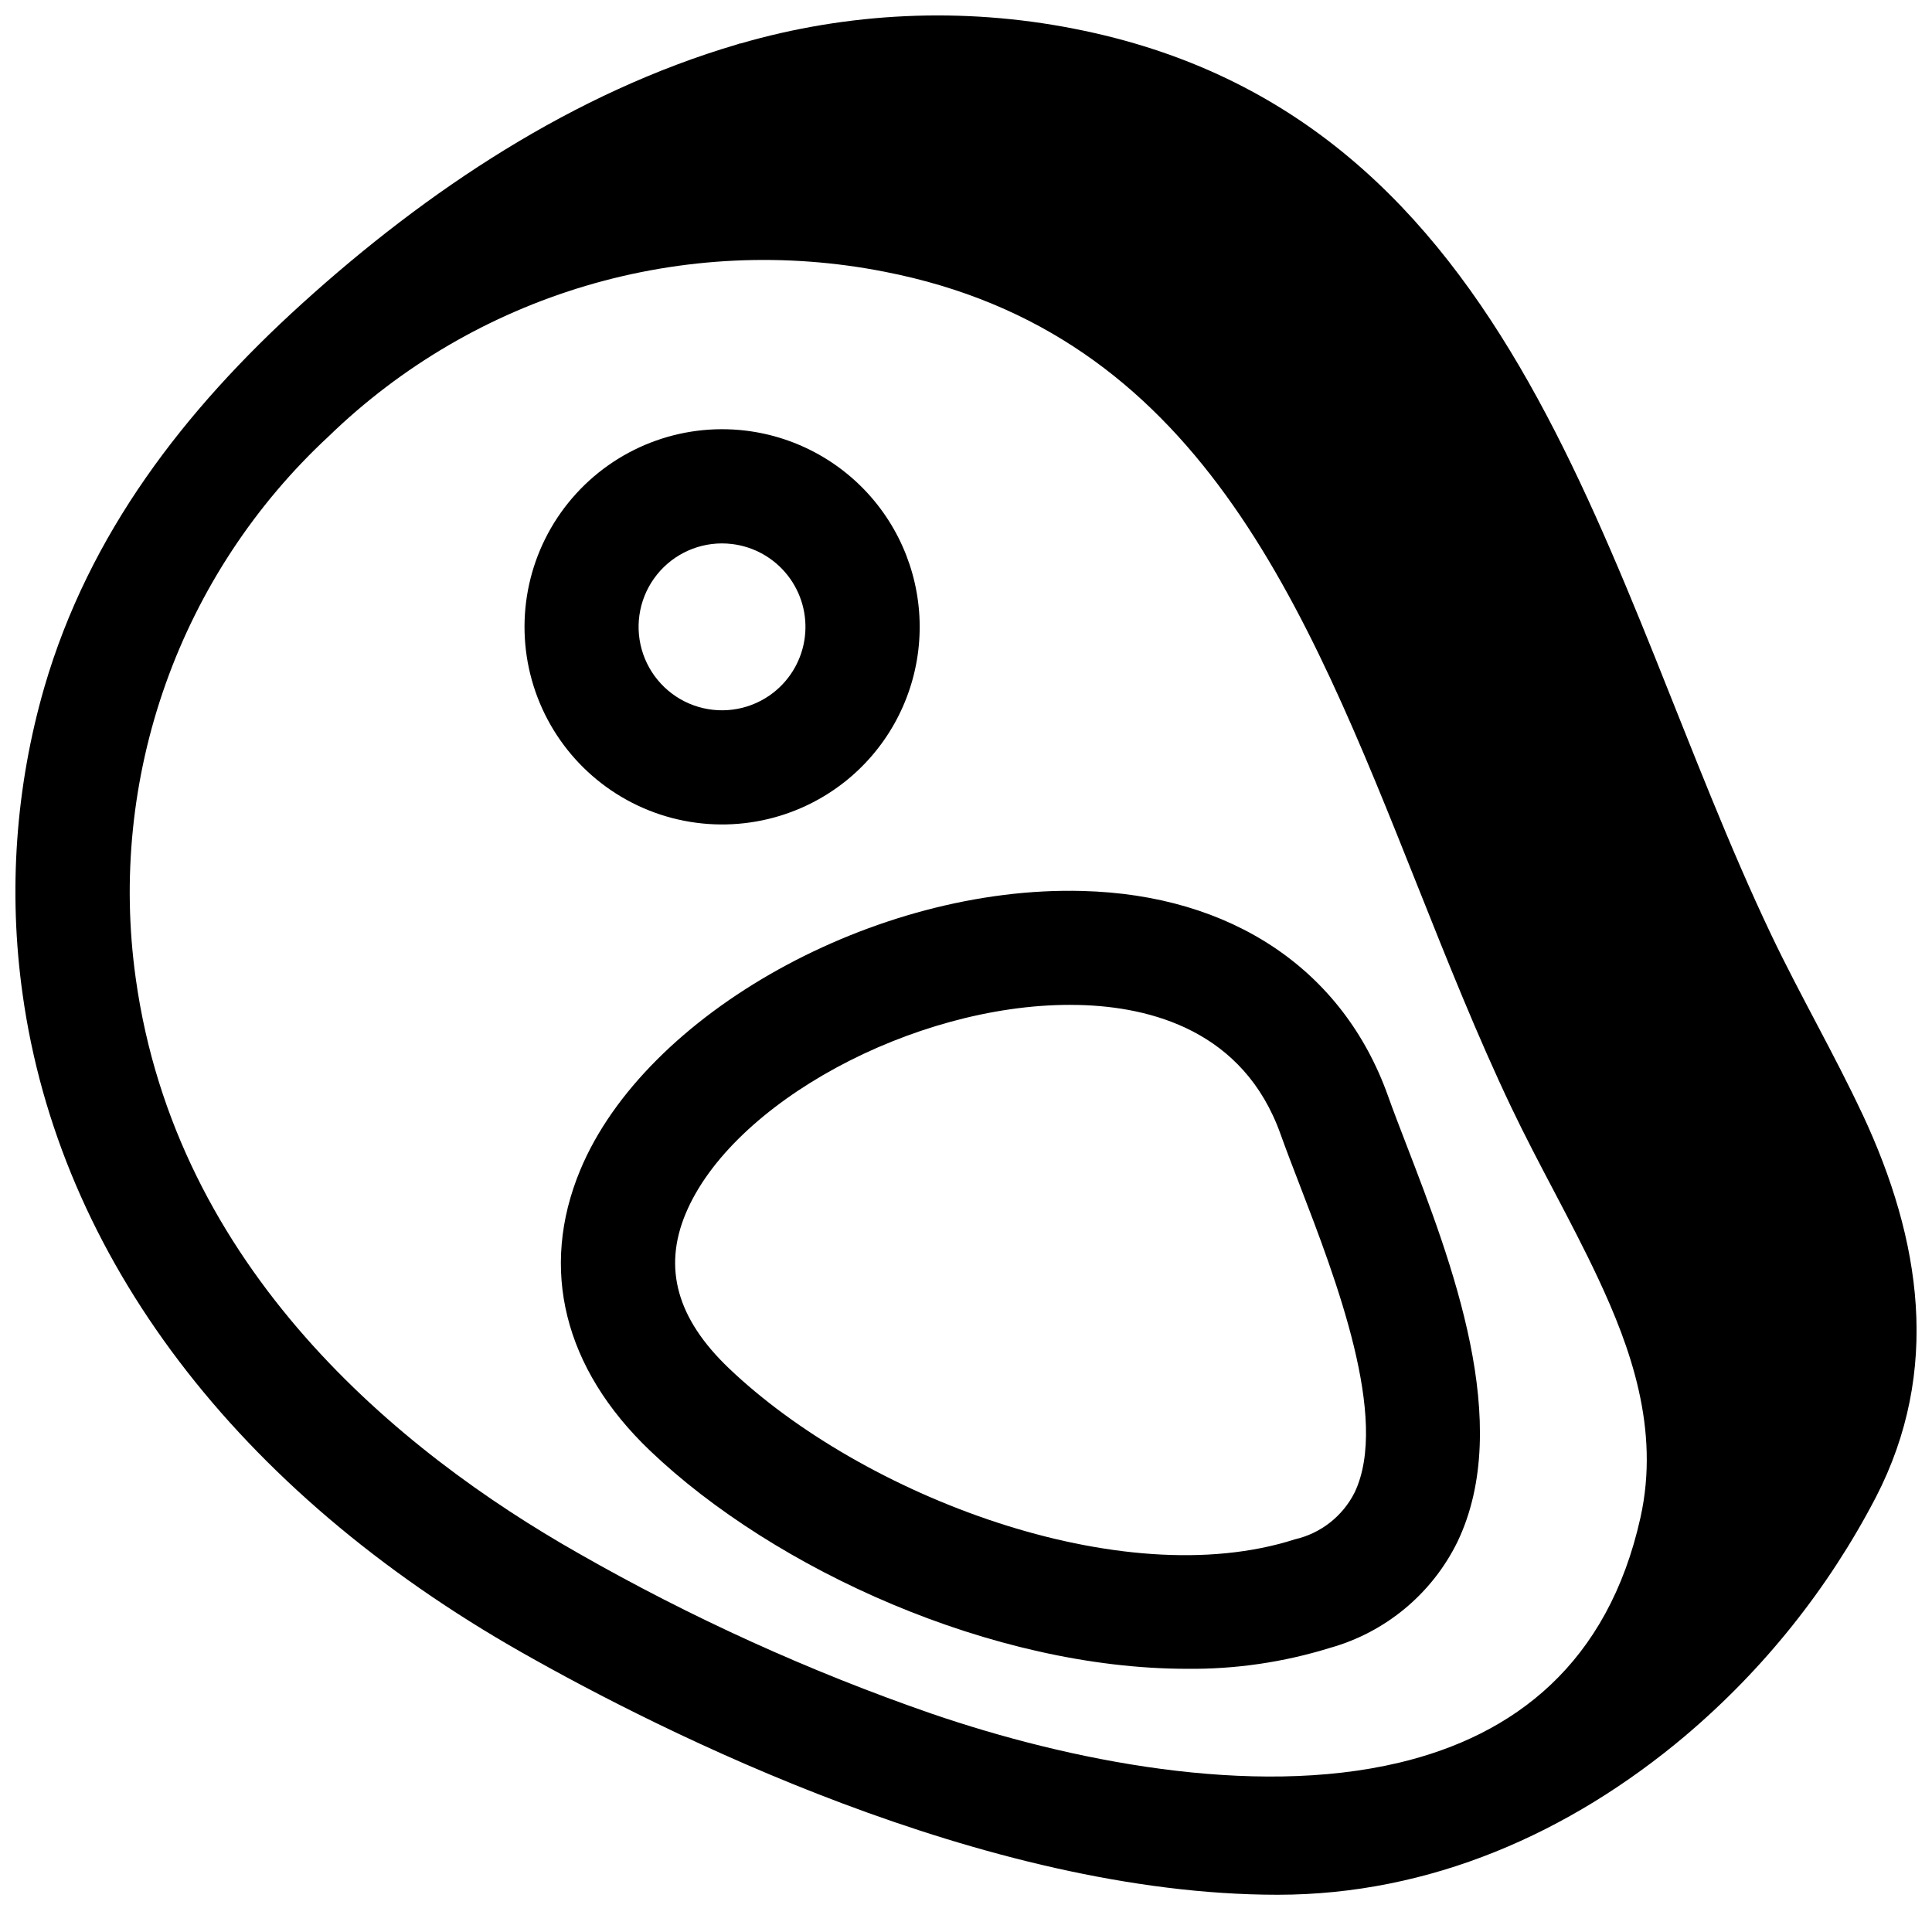 <?xml version="1.0" encoding="UTF-8"?>
<!-- Uploaded to: SVG Repo, www.svgrepo.com, Generator: SVG Repo Mixer Tools -->
<svg width="800px" height="800px" version="1.1" viewBox="144 144 512 512" xmlns="http://www.w3.org/2000/svg">
 <defs>
  <clipPath id="a">
   <path d="m148.09 148.09h503.81v498.91h-503.81z"/>
  </clipPath>
 </defs>
 <g clip-path="url(#a)">
  <path d="m637.64 439.43c-7.523-16.059-16.633-31.746-24.184-47.574-44.668-93.762-65.355-217.03-185-240.28-29.348-5.742-59.648-4.371-88.363 3.992l0.148-0.105s-0.352 0.117-0.945 0.32c-43.281 12.754-82.148 38.664-115.33 68.746-31.086 28.18-56.332 60.797-68.215 101.6-7.625 26.395-9.59 54.098-5.769 81.305 9.688 69.605 56.691 131.58 132.36 174.52 37.004 20.996 122.59 64.176 200.25 64.176 40.281 0 77.262-16.211 108-42.102v-0.004c20.793-17.582 37.953-39.055 50.52-63.211 17.359-33.605 12.02-68.223-3.461-101.38zm-122.9 171.71c-39.109 9.293-87.648-0.602-123.76-12.969h-0.004c-32.48-11.246-63.848-25.492-93.695-42.543-47.605-27.012-106.6-75.371-117.31-152.36-3.68-26.293-0.953-53.082 7.949-78.094 8.902-25.008 23.719-47.496 43.184-65.547 19.199-18.621 42.621-32.316 68.262-39.914 25.645-7.598 52.746-8.871 78.988-3.715 82.879 16.113 111.3 87.449 141.39 162.98 7.769 19.5 15.805 39.664 24.766 58.473 3.562 7.469 7.473 14.914 11.258 22.109 4.016 7.644 8.168 15.547 11.785 23.285 8.469 18.109 16.422 39.797 11.188 63.332-8.605 38.707-33.422 57.699-64 64.965z"/>
 </g>
 <path d="m341.62 258.12c-17.363-2.086-34.617 4.633-46 17.906-11.383 13.273-15.391 31.352-10.684 48.191s17.508 30.219 34.121 35.668c16.617 5.445 34.855 2.242 48.621-8.543h0.004c10.93-8.578 18.004-21.145 19.668-34.938 1.664-13.793-2.219-27.684-10.797-38.613-8.574-10.93-21.141-18.004-34.934-19.672zm7.371 69.406c-5.625 4.41-13.031 5.828-19.887 3.812-6.856-2.019-12.312-7.223-14.652-13.977-2.34-6.75-1.273-14.219 2.867-20.043 4.137-5.824 10.832-9.293 17.98-9.309 0.898 0 1.801 0.055 2.695 0.164 5.82 0.699 11.125 3.688 14.746 8.305 3.621 4.613 5.258 10.477 4.555 16.301-0.703 5.82-3.691 11.129-8.305 14.746z"/>
 <path d="m458.61 586.25c-51.477 0.004-109.33-26.258-142.38-57.836-22.789-21.777-29.344-48.176-18.461-74.336 17.266-41.504 78.188-75.445 133.07-73.961 39.52 1.02 69.039 20.809 80.988 54.293 1.367 3.836 3.035 8.16 4.836 12.836 12.043 31.258 28.535 74.07 13.59 105.33-6.754 13.781-19.07 24.02-33.852 28.148-12.234 3.789-24.984 5.656-37.797 5.527zm-31.07-175.95c-41.57 0-89.602 25.93-101.86 55.387-5.996 14.414-2.254 27.785 11.438 40.871 35.402 33.832 104.14 60.141 150.03 45.383 6.863-1.57 12.668-6.121 15.836-12.41 9.324-19.508-5.027-56.766-14.523-81.422-1.902-4.934-3.656-9.496-5.102-13.543-9.777-27.41-34.379-33.746-53.293-34.234-0.84-0.02-1.688-0.031-2.531-0.031z"/>
</svg>